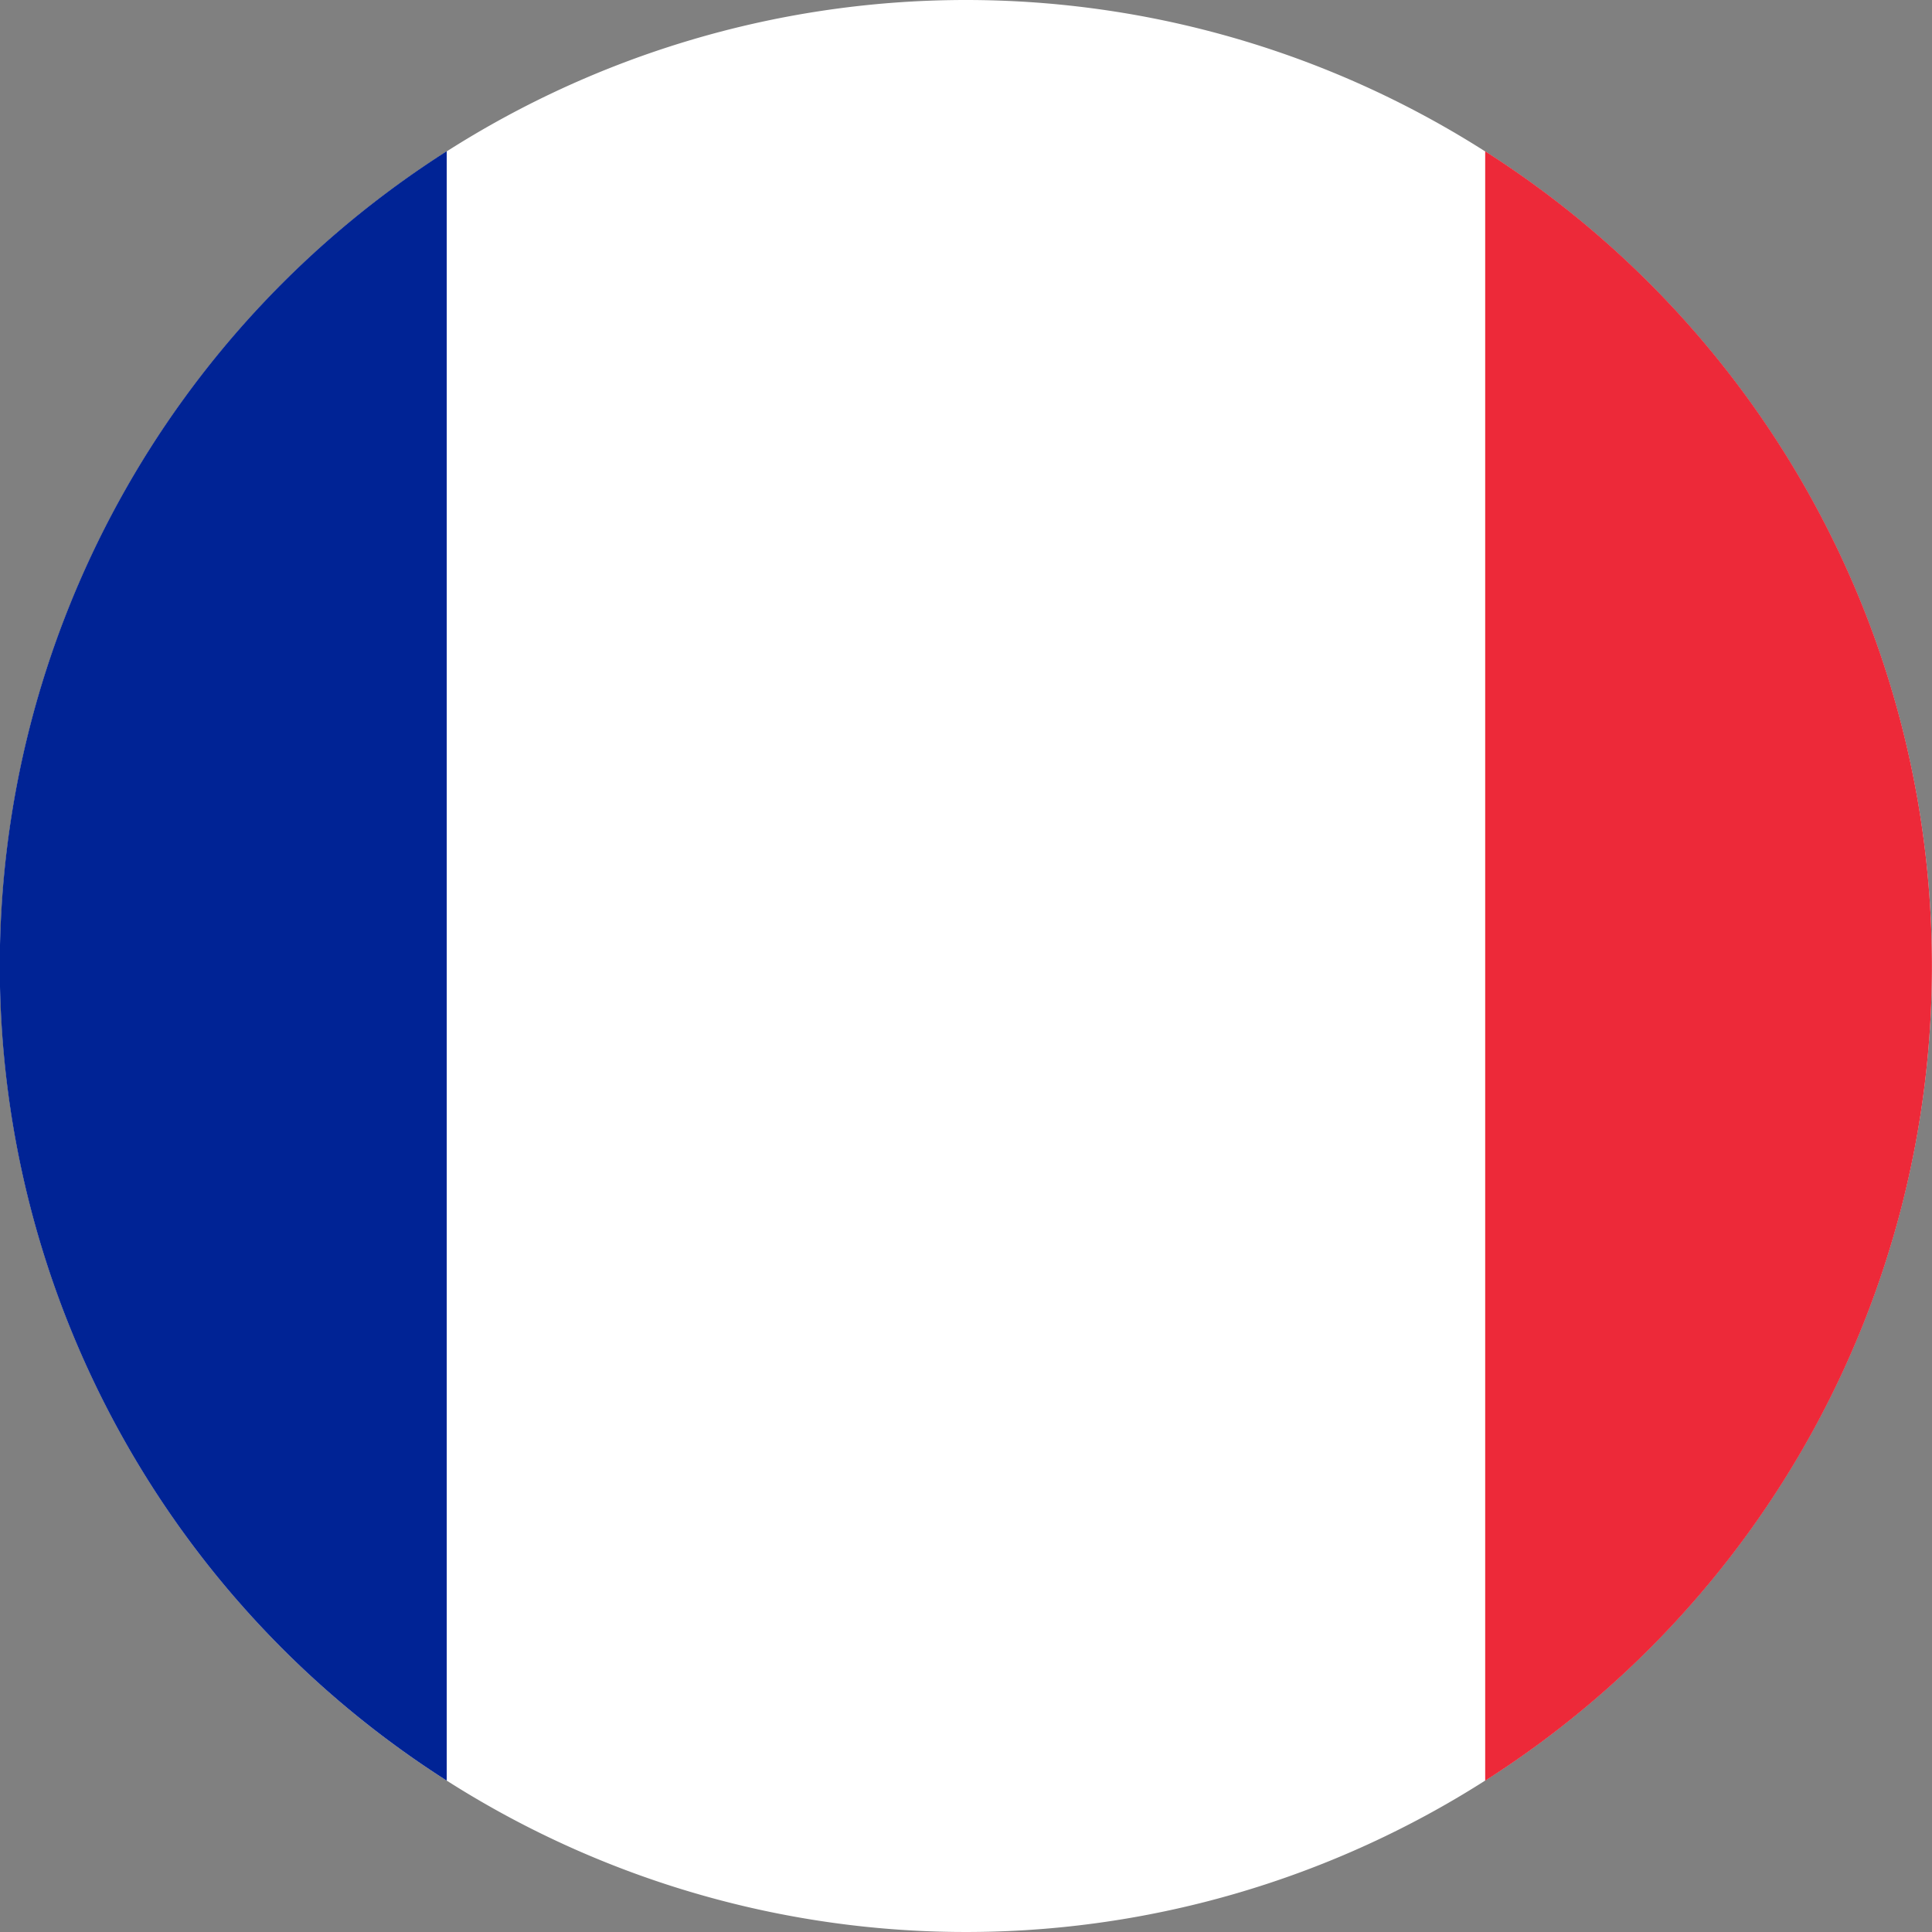 <svg data-name="그룹 26416" xmlns="http://www.w3.org/2000/svg" width="26" height="26" viewBox="0 0 26 26">
    <rect x="0" y="0" width="26" height="26" fill="#808080" stroke="none"/>
    <defs>
        <clipPath id="x27ba3e6ja">
            <path data-name="사각형 1001" style="fill:none" d="M0 0h26v26H0z"/>
        </clipPath>
    </defs>
    <g data-name="그룹 26415" style="clip-path:url(#x27ba3e6ja)">
        <path data-name="패스 35058" d="M26 13A13 13 0 1 1 13 0a13 13 0 0 1 13 13" transform="translate(-.001)" style="fill:#fff"/>
        <path data-name="패스 35059" d="M104.129 20.957a12.989 12.989 0 0 1-6.012 10.964V9.993a12.99 12.99 0 0 1 6.012 10.964" transform="translate(-78.13 -7.957)" style="fill:#ed2939"/>
        <path data-name="패스 35060" d="M6.012 9.992V31.92a13 13 0 0 1 0-21.928" transform="translate(0 -7.957)" style="fill:#002395"/>
    </g>
</svg>
